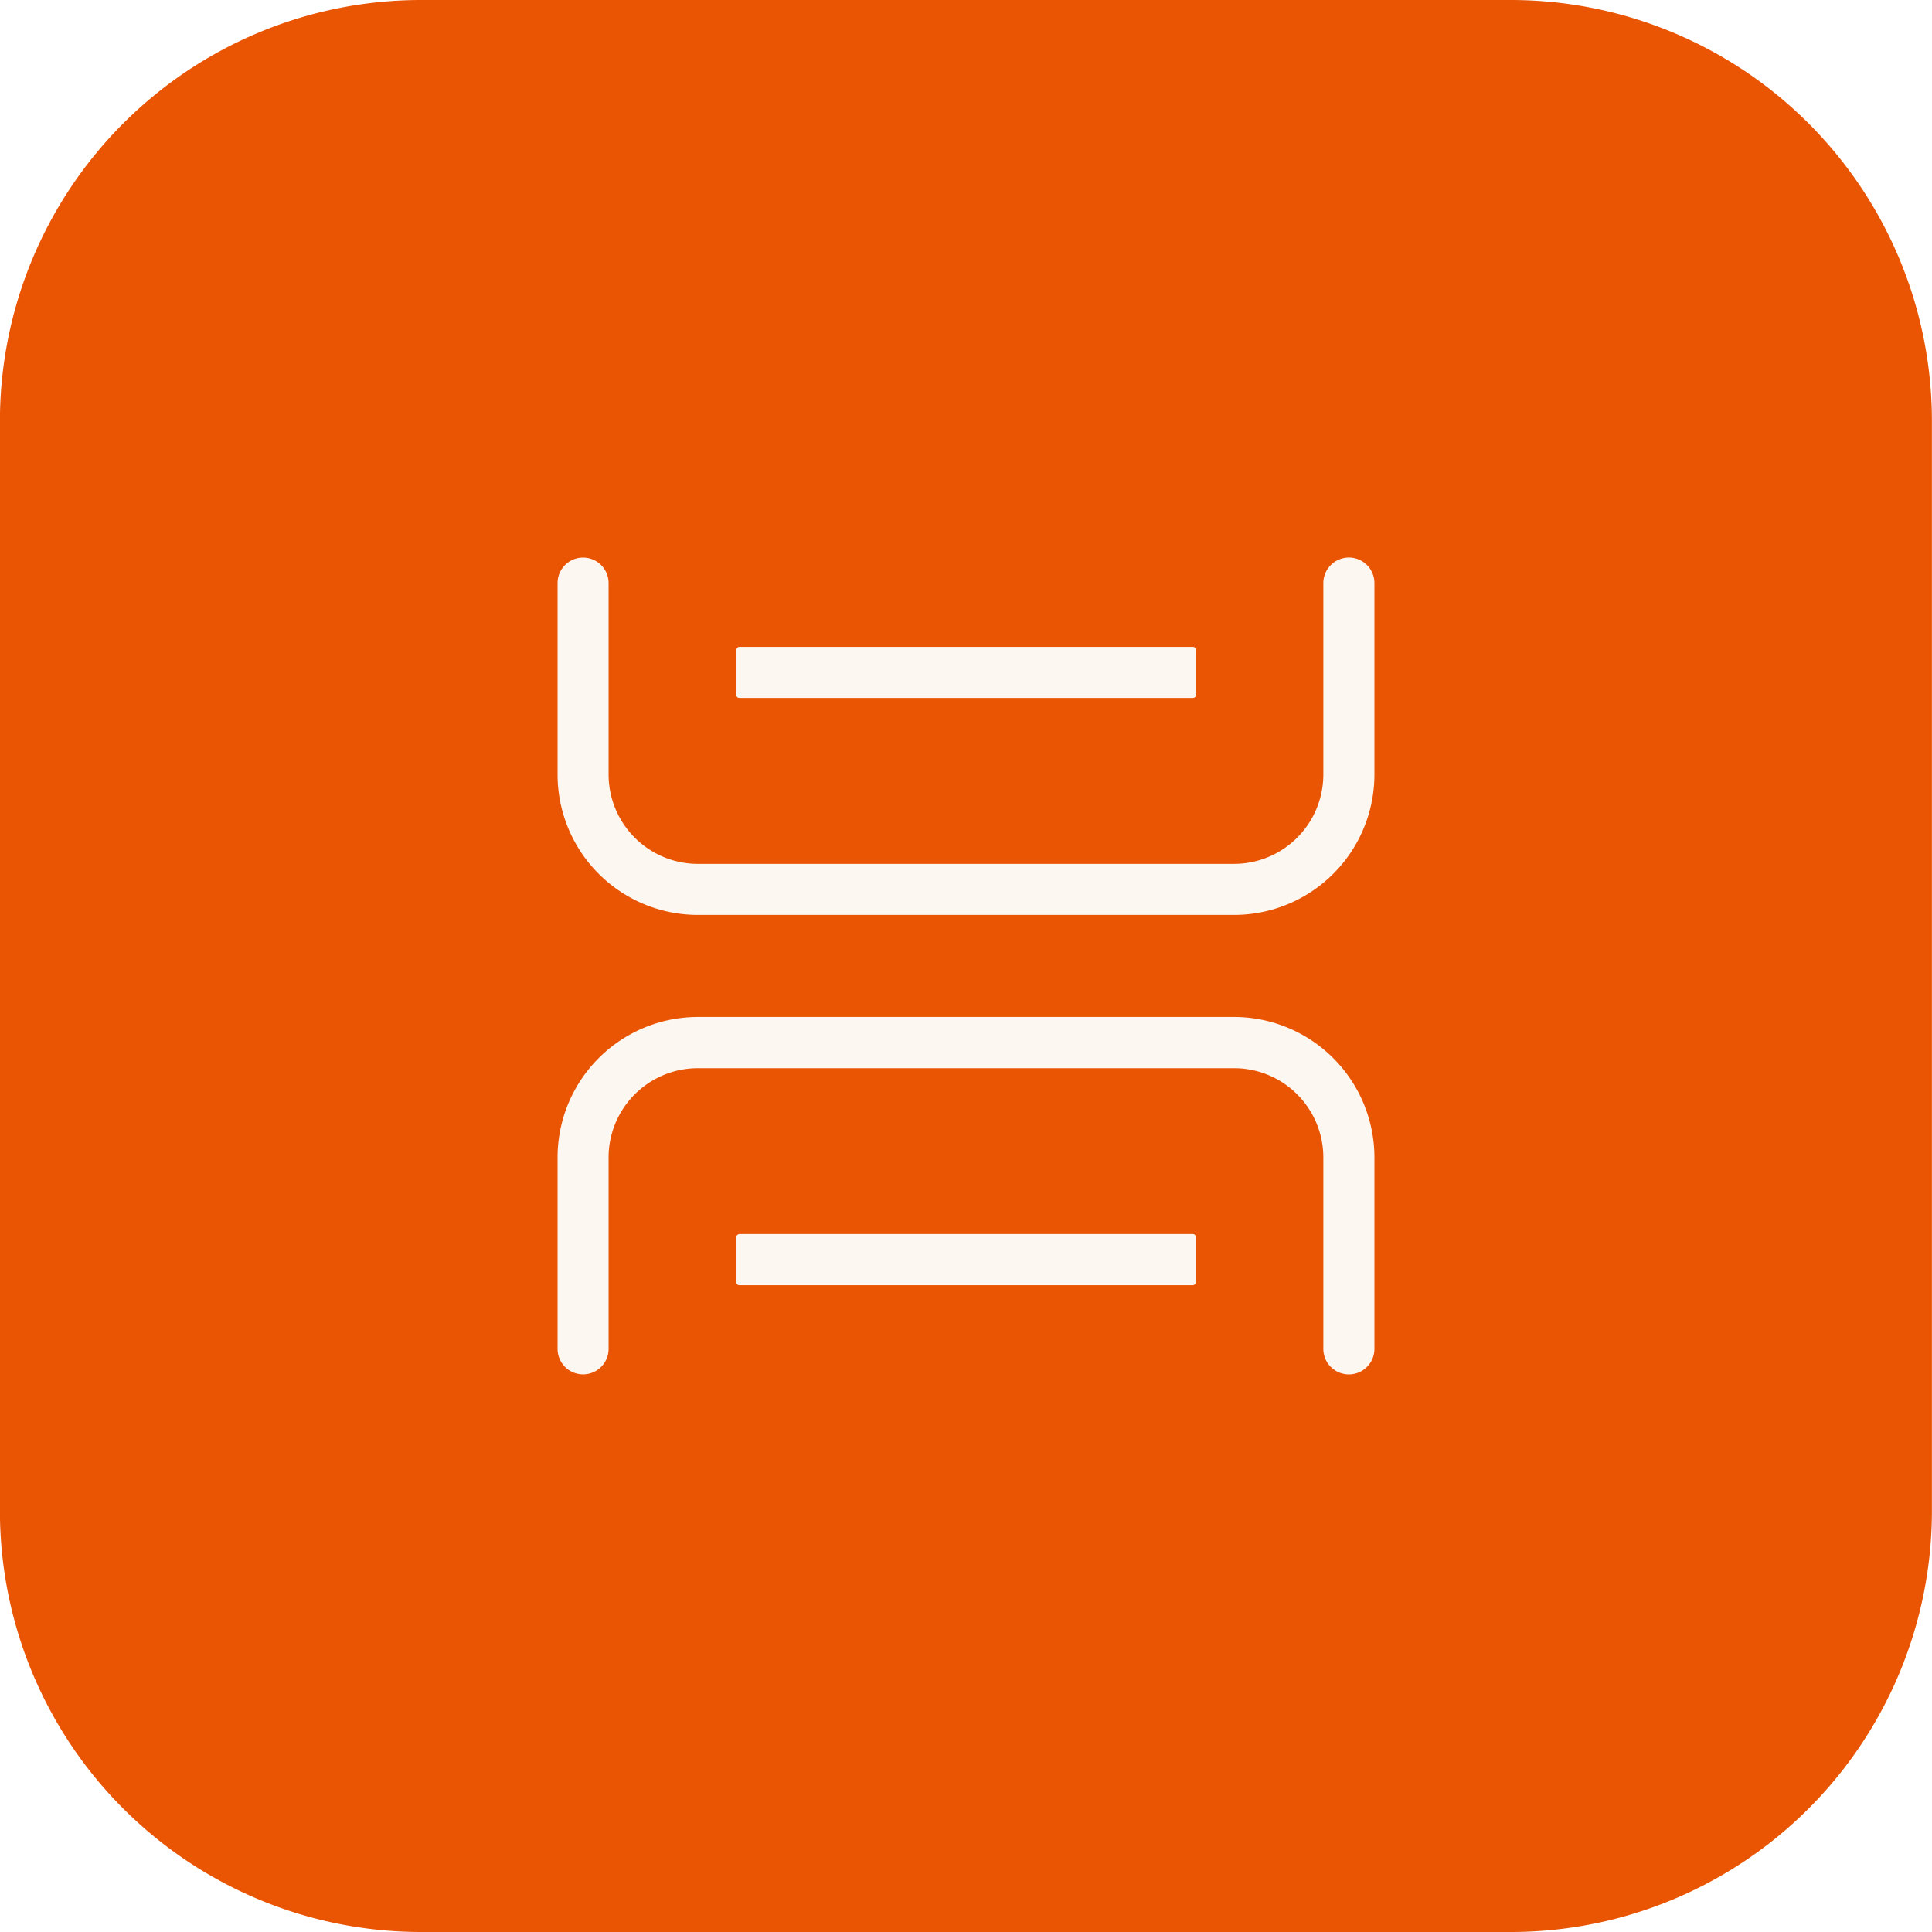 <svg xmlns="http://www.w3.org/2000/svg" xmlns:xlink="http://www.w3.org/1999/xlink" width="50" height="50" viewBox="0 0 50 50">
  <rect x="0" y="0" width="50" height="50" fill="#333333" stroke="none"/>
  <defs>
    <clipPath id="clip-product_ico03">
      <rect width="50" height="50"/>
    </clipPath>
  </defs>
  <g id="product_ico03" clip-path="url(#clip-product_ico03)">
    <rect width="50" height="50" fill="#fff"/>
    <g id="组_25" data-name="组 25" transform="translate(-210.124 -270.864)">
      <path id="路径_180" data-name="路径 180" d="M249.222,320.864h-28.2a10.9,10.9,0,0,1-10.9-10.9v-28.2a10.9,10.9,0,0,1,10.9-10.9h28.2a10.9,10.9,0,0,1,10.9,10.9v28.2a10.9,10.9,0,0,1-10.9,10.9" transform="translate(0)" fill="#ea5504"/>
      <path id="路径_181" data-name="路径 181" d="M219.02,298.919a.66.66,0,1,1-1.32,0v-4.954a3.635,3.635,0,0,1,3.634-3.636h13.872a3.638,3.638,0,0,1,3.634,3.636v4.954a.661.661,0,1,1-1.322,0v-4.954a2.311,2.311,0,0,0-2.312-2.31H221.334a2.311,2.311,0,0,0-2.314,2.31Zm0-19.818v4.952a2.314,2.314,0,0,0,2.314,2.314h13.872a2.314,2.314,0,0,0,2.312-2.314V279.1a.661.661,0,0,1,1.322,0v4.952a3.635,3.635,0,0,1-3.634,3.636H221.334a3.633,3.633,0,0,1-3.634-3.636V279.1a.66.66,0,1,1,1.32,0m3.375,16.847h11.746a.085.085,0,0,1,.051.019.079.079,0,0,1,.023.051V297.2a.079.079,0,0,1-.023.05.077.077,0,0,1-.051.021H222.4a.072.072,0,0,1-.072-.071v-1.179a.071.071,0,0,1,.023-.051.072.072,0,0,1,.049-.019m0-15.2h11.746a.077.077,0,0,1,.051.021.076.076,0,0,1,.023.051V282a.08.08,0,0,1-.023.053.085.085,0,0,1-.051.019H222.4a.071.071,0,0,1-.072-.072v-1.175a.068.068,0,0,1,.023-.051.066.066,0,0,1,.049-.021" transform="translate(6.854 6.854)" fill="#fdf7f1"/>
    </g>
  </g>
</svg>
